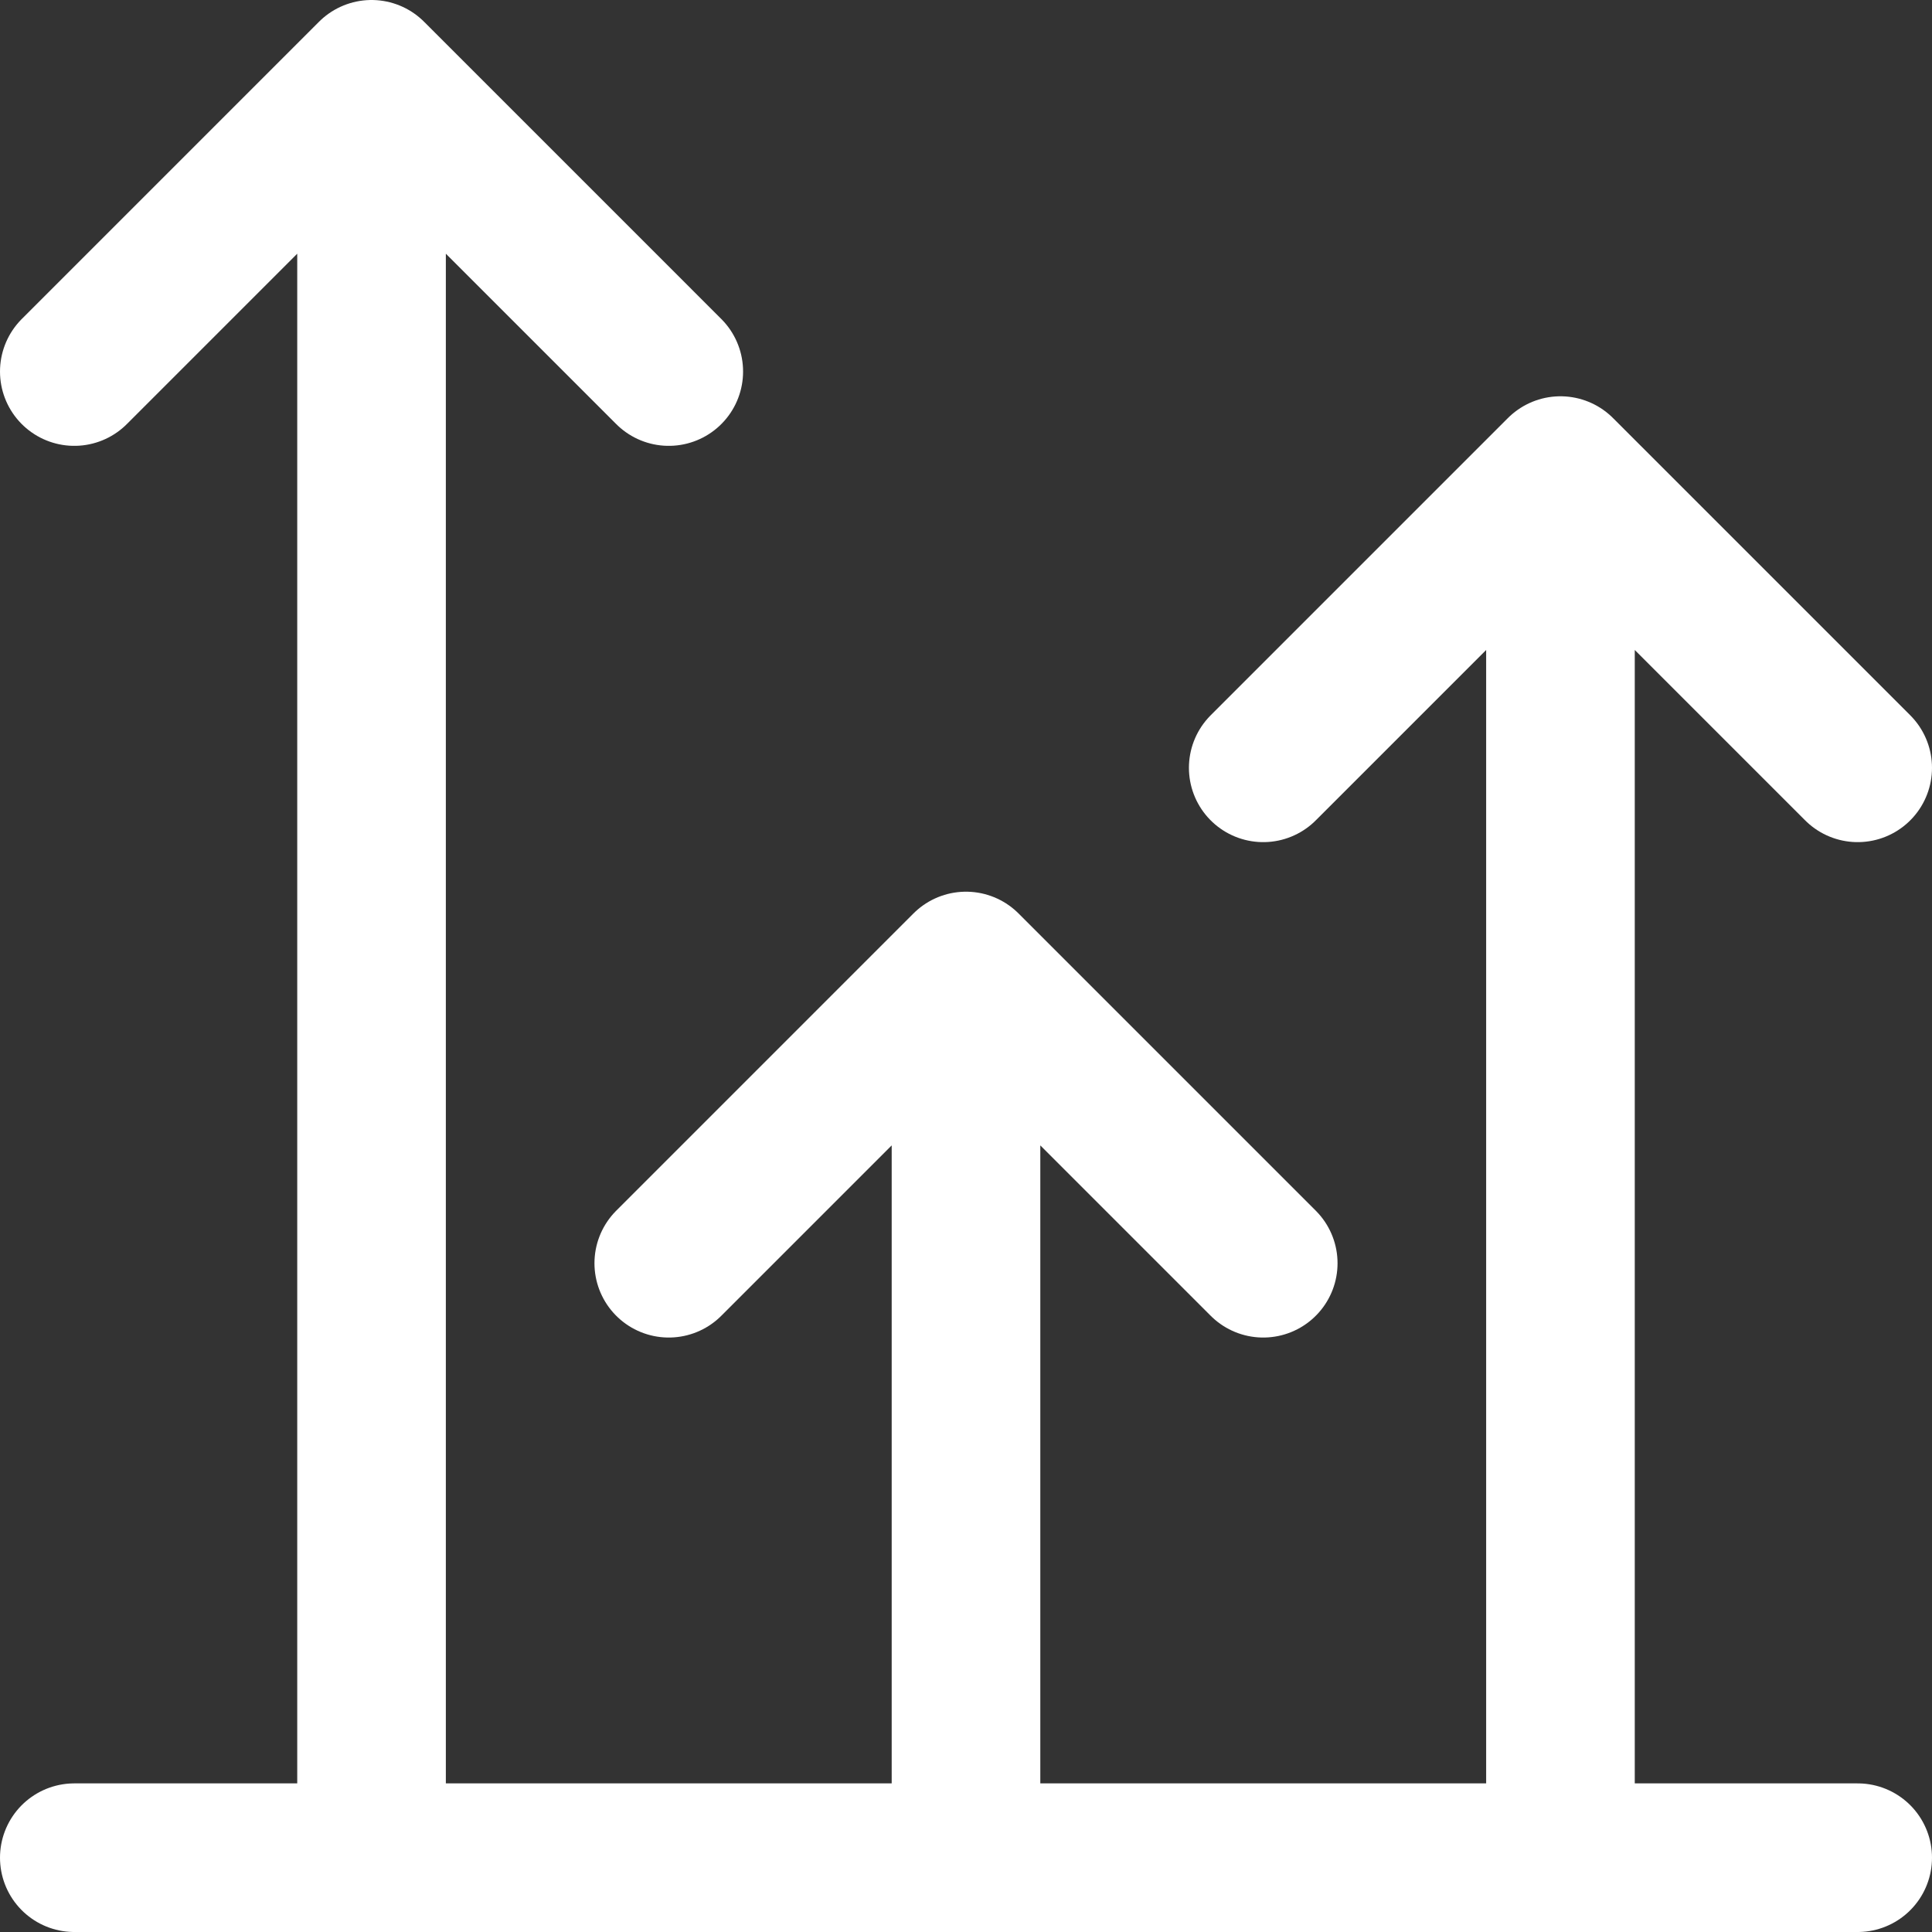 <?xml version="1.0" encoding="UTF-8"?> <svg xmlns="http://www.w3.org/2000/svg" width="26" height="26" viewBox="0 0 26 26" fill="none"><rect x="0" y="0" width="26" height="26" fill="#333333" stroke="none"/><path d="M21 25V6.333M21 6.333L17 10.333M21 6.333L25 10.333M9 17L13 13M13 13L17 17M13 13V25M1 25H25M1 5L5 1M5 1L9 5M5 1V25" stroke="white" stroke-width="2" stroke-linecap="round" stroke-linejoin="round"></path></svg> 